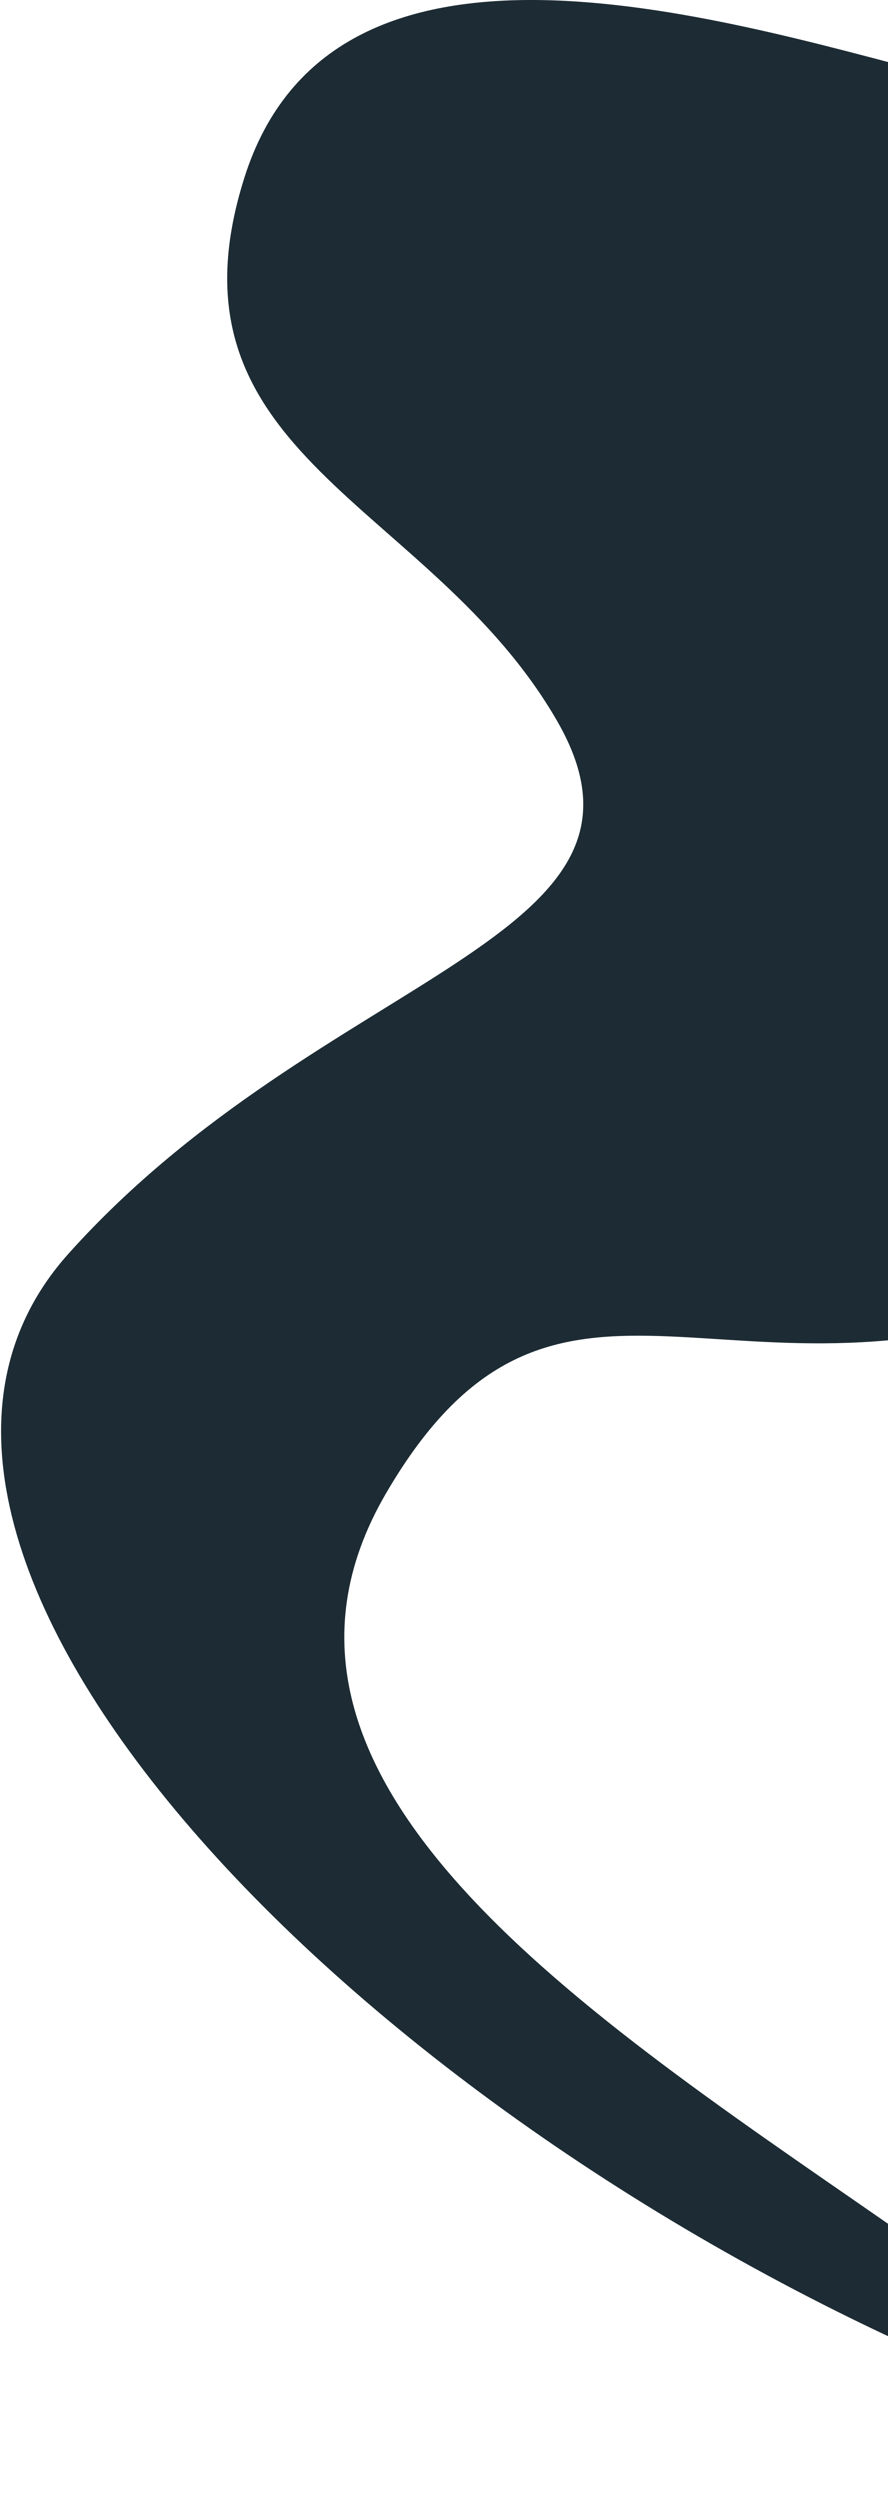 <svg width="727" height="2045" viewBox="0 0 727 2045" fill="none" xmlns="http://www.w3.org/2000/svg">
<path d="M200 145.548C272 -82.452 584 13.548 768 61.548C1104 153.548 1168 941.548 884 1057.55C600 1173.55 456 981.548 316 1221.55C176 1461.55 496 1657.55 748 1833.55C1000 2009.55 1276 2153.55 768 1929.55C260 1705.55 -152 1257.55 56 1025.55C264 793.548 560 769.548 456 589.548C352 409.548 128 373.548 200 145.548Z" fill="#1D2C34"/>
</svg>
